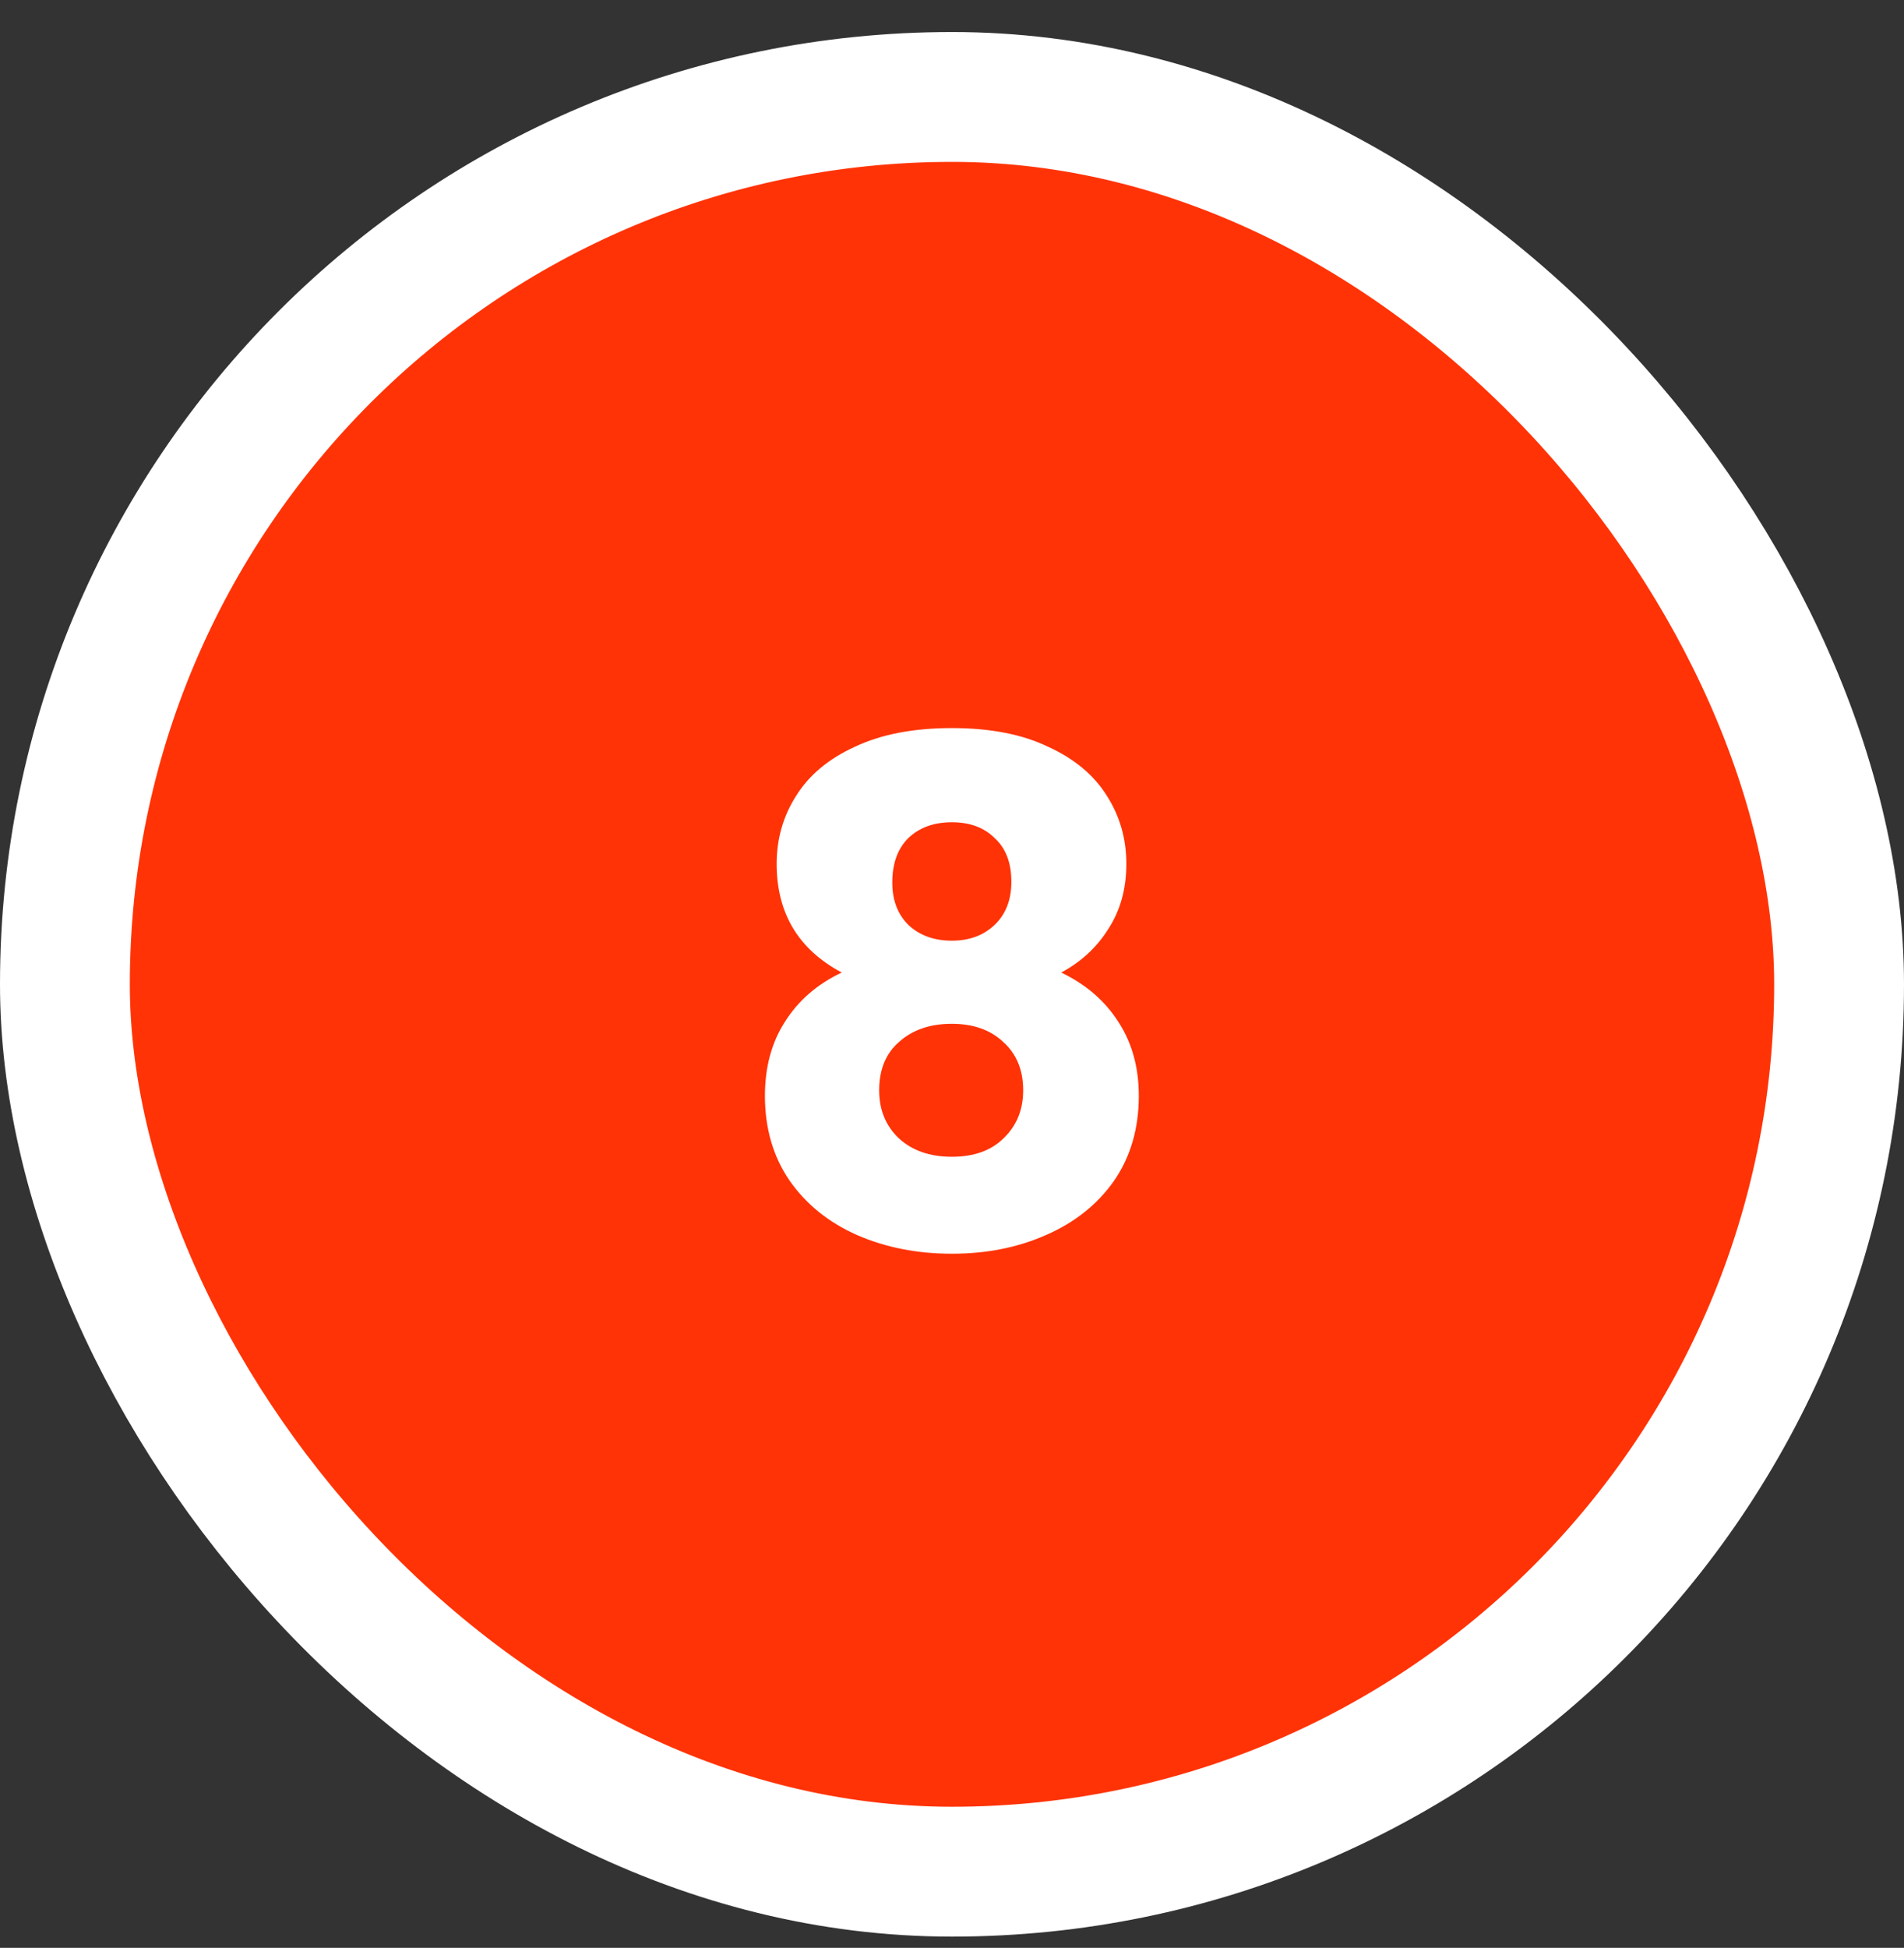 <?xml version="1.0" encoding="UTF-8"?> <svg xmlns="http://www.w3.org/2000/svg" width="44" height="45" viewBox="0 0 44 45" fill="none"><rect x="0" y="0" width="44" height="45" fill="#333333" stroke="none"/><rect x="1.5" y="2.24" width="41" height="41" rx="20.5" fill="#FF3306"></rect><rect x="1.5" y="2.24" width="41" height="41" rx="20.5" stroke="white" stroke-width="3"></rect><path d="M19.453 22.468C18.45 21.934 17.948 21.097 17.948 19.956C17.948 19.38 18.098 18.857 18.396 18.388C18.695 17.908 19.148 17.529 19.756 17.252C20.364 16.964 21.111 16.82 21.997 16.82C22.882 16.82 23.623 16.964 24.221 17.252C24.828 17.529 25.282 17.908 25.581 18.388C25.879 18.857 26.029 19.38 26.029 19.956C26.029 20.532 25.89 21.033 25.613 21.46C25.346 21.886 24.983 22.222 24.524 22.468C25.101 22.745 25.543 23.129 25.852 23.62C26.162 24.1 26.317 24.665 26.317 25.316C26.317 26.073 26.125 26.729 25.741 27.284C25.357 27.828 24.834 28.244 24.172 28.532C23.522 28.82 22.797 28.964 21.997 28.964C21.197 28.964 20.466 28.82 19.805 28.532C19.154 28.244 18.637 27.828 18.253 27.284C17.869 26.729 17.677 26.073 17.677 25.316C17.677 24.654 17.831 24.084 18.14 23.604C18.45 23.113 18.887 22.734 19.453 22.468ZM23.372 20.372C23.372 19.934 23.244 19.598 22.988 19.364C22.743 19.118 22.413 18.996 21.997 18.996C21.581 18.996 21.244 19.118 20.988 19.364C20.743 19.609 20.62 19.95 20.62 20.388C20.62 20.804 20.748 21.134 21.005 21.38C21.261 21.614 21.591 21.732 21.997 21.732C22.402 21.732 22.733 21.609 22.988 21.364C23.244 21.118 23.372 20.788 23.372 20.372ZM21.997 23.652C21.495 23.652 21.09 23.79 20.78 24.068C20.471 24.334 20.317 24.708 20.317 25.188C20.317 25.636 20.466 26.004 20.765 26.292C21.074 26.58 21.485 26.724 21.997 26.724C22.509 26.724 22.909 26.58 23.197 26.292C23.495 26.004 23.645 25.636 23.645 25.188C23.645 24.718 23.49 24.345 23.18 24.068C22.882 23.79 22.487 23.652 21.997 23.652Z" fill="white"></path></svg> 